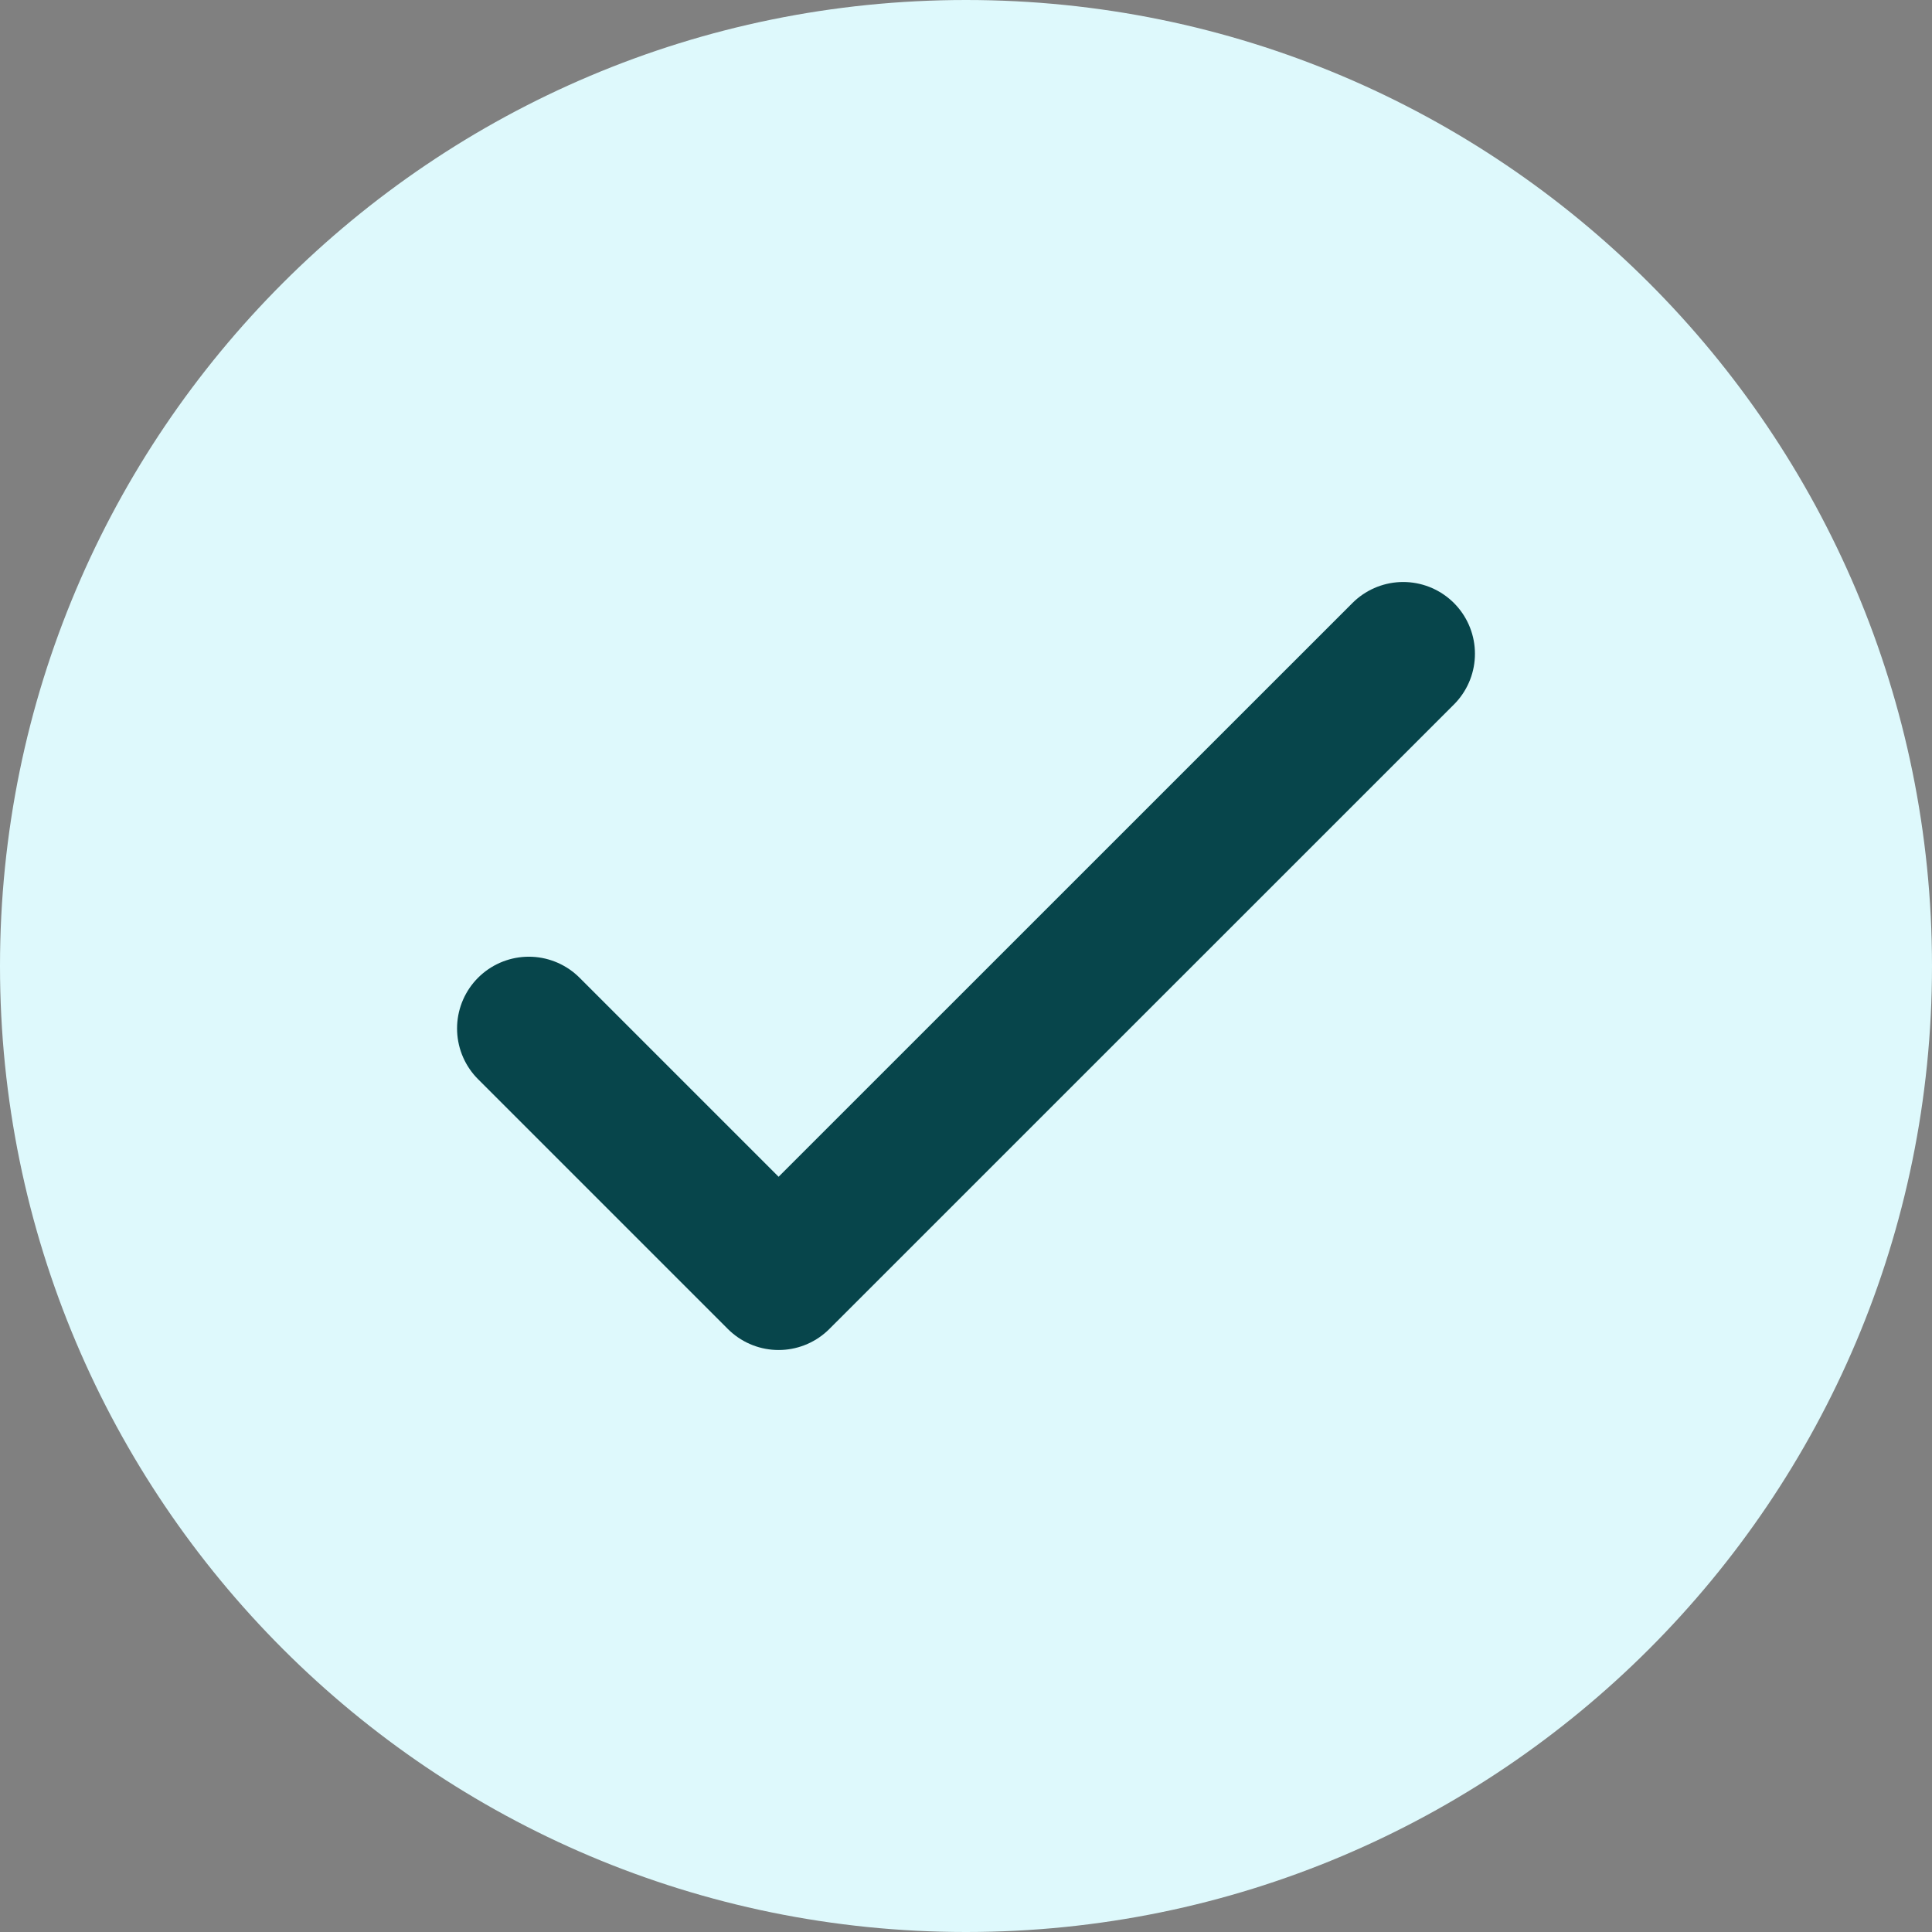 <svg width="21" height="21" viewBox="0 0 21 21" fill="none" xmlns="http://www.w3.org/2000/svg">
<rect x="0" y="0" width="21" height="21" fill="#808080" stroke="none"/>
<g clip-path="url(#clip0_1_6899)">
<path d="M10.5 21C16.299 21 21 16.299 21 10.5C21 4.701 16.299 0 10.5 0C4.701 0 0 4.701 0 10.5C0 16.299 4.701 21 10.5 21Z" fill="#DEF9FC"/>
<path d="M5.748 11.179L8.463 13.894L15.252 7.106" stroke="#07454B" stroke-width="1.56" stroke-linecap="round" stroke-linejoin="round"/>
</g>
<defs>
<clipPath id="clip0_1_6899">
<rect width="20.278" height="20.278" fill="white" transform="scale(1.036)"/>
</clipPath>
</defs>
</svg>
